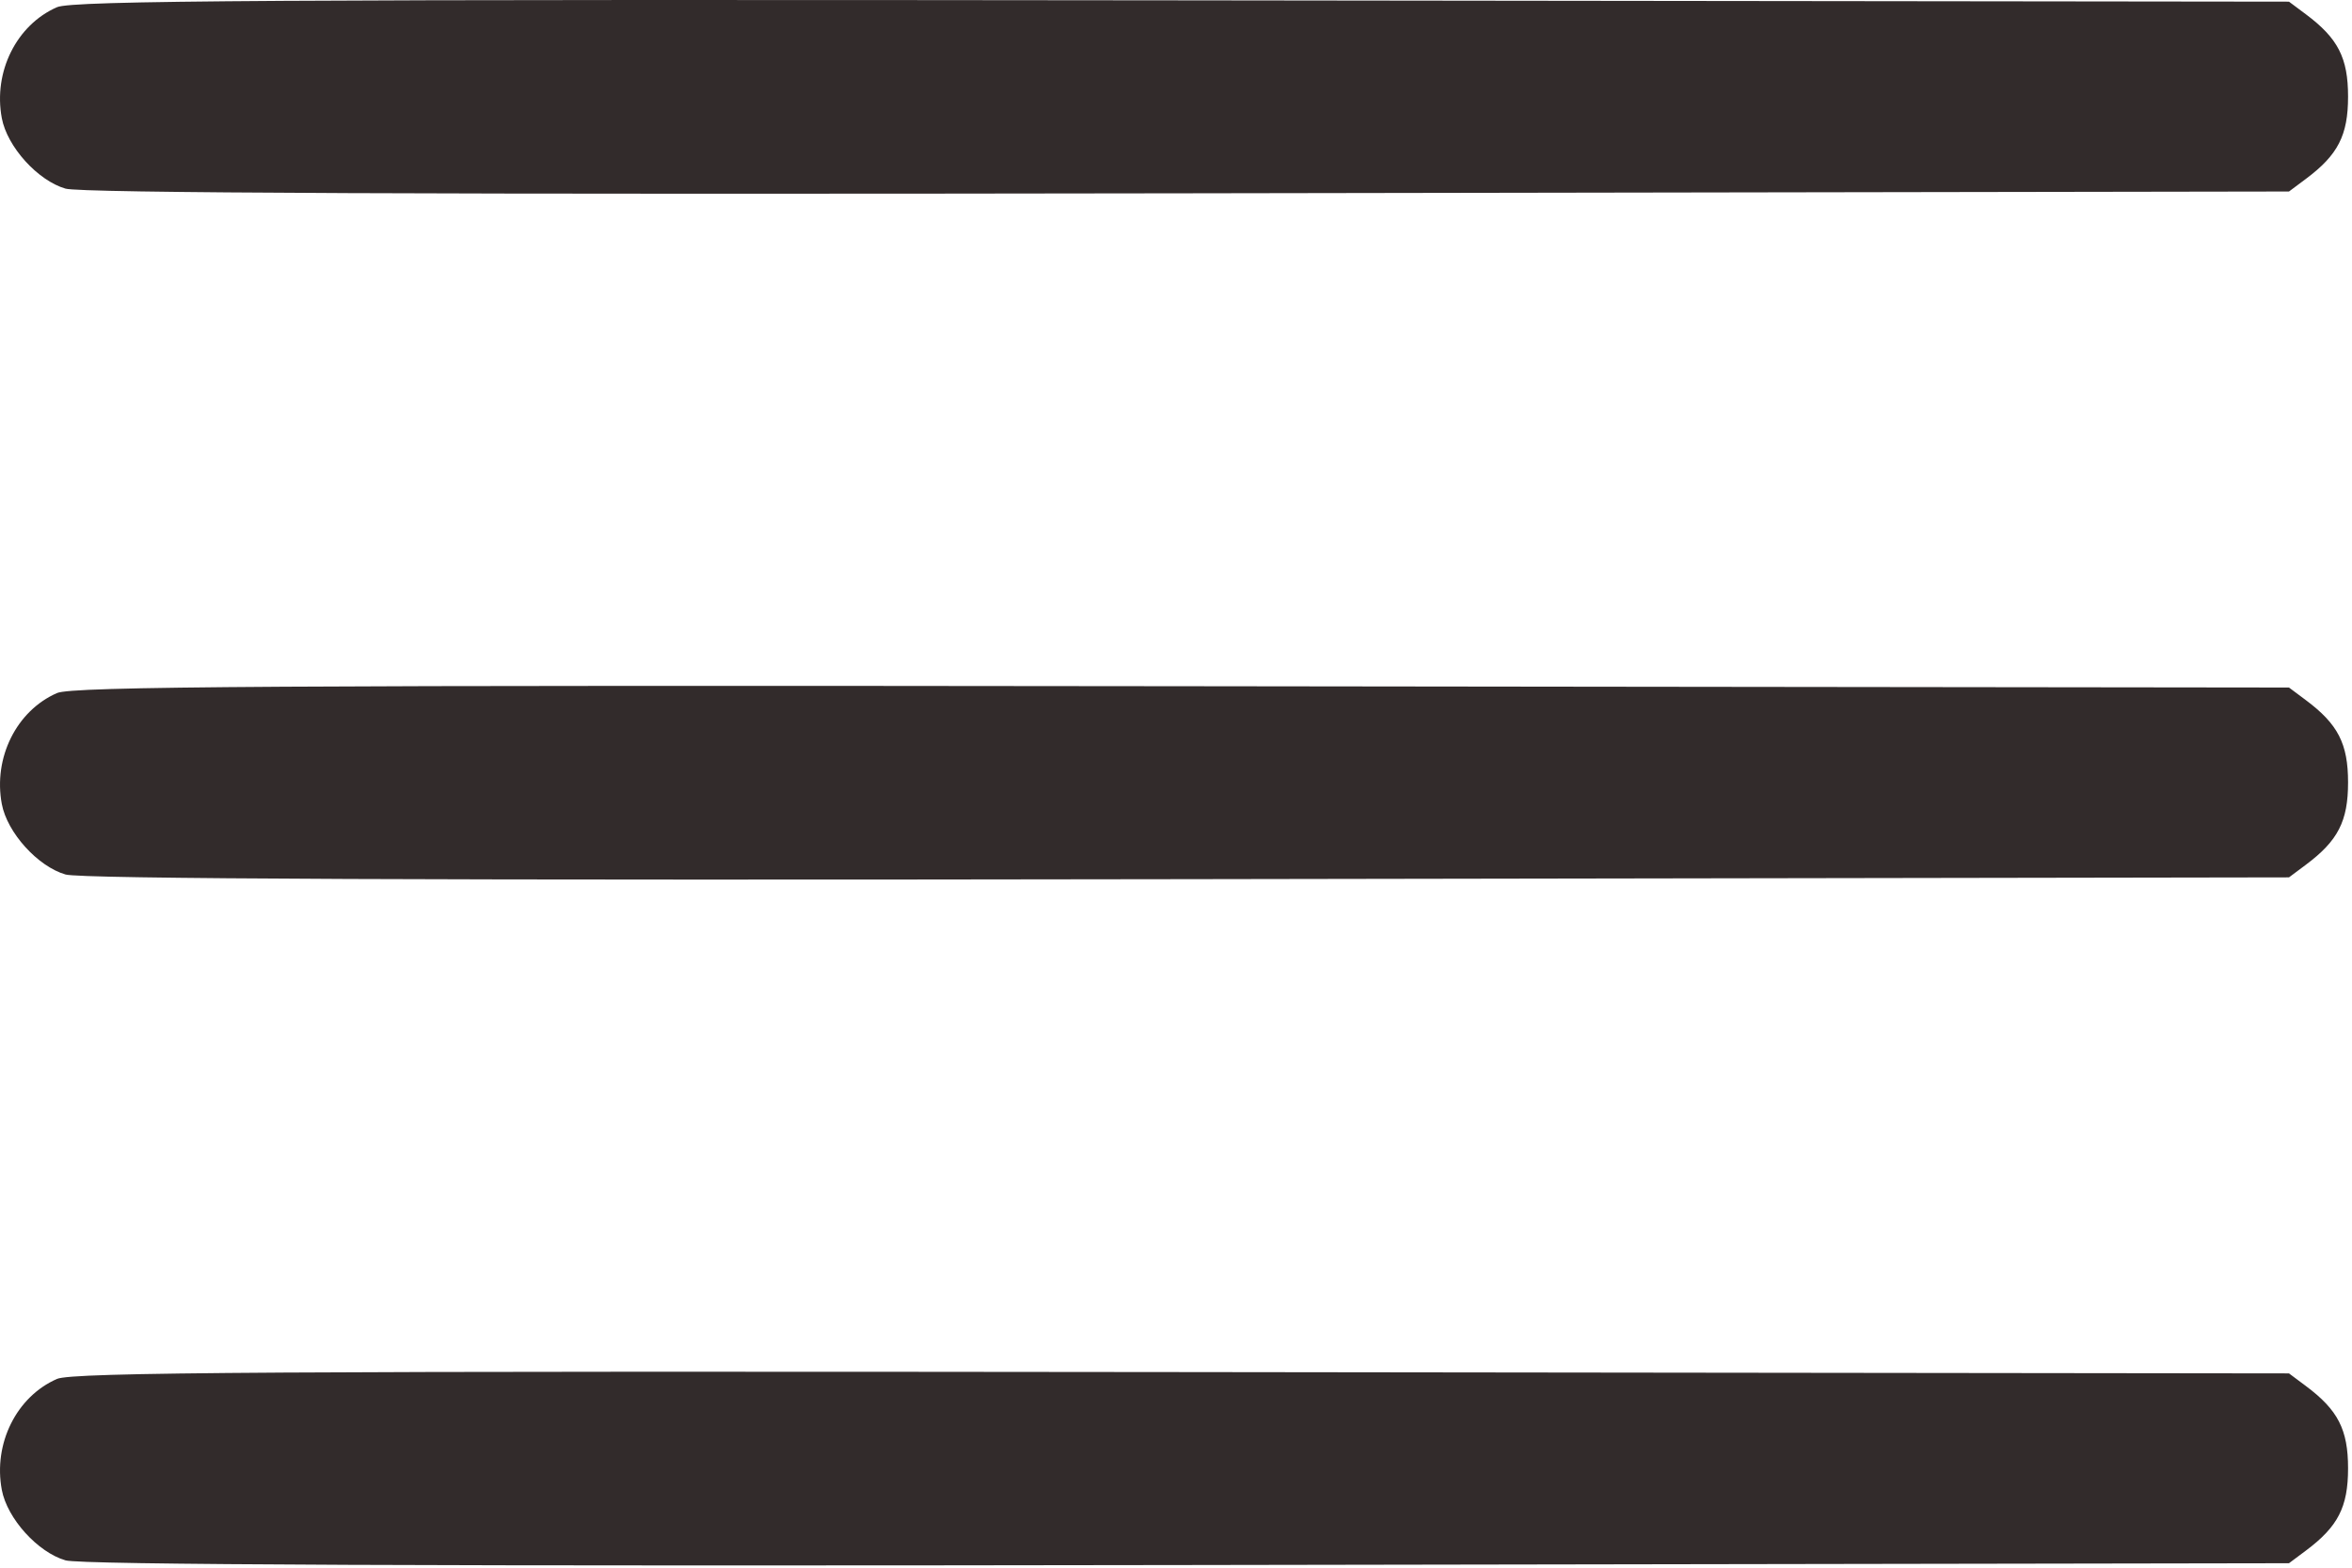 <?xml version="1.0" encoding="UTF-8"?> <svg xmlns="http://www.w3.org/2000/svg" width="384" height="256" viewBox="0 0 384 256" fill="none"><path fill-rule="evenodd" clip-rule="evenodd" d="M9.307 1.174C2.692 4.065 -1.123 11.735 0.295 19.293C1.172 23.97 6.166 29.494 10.7 30.804C13.225 31.533 69.977 31.769 194.034 31.566L373.711 31.272L376.472 29.21C381.719 25.292 383.357 22.096 383.357 15.772C383.357 9.448 381.719 6.252 376.472 2.334L373.711 0.272L193.034 0.057C44.349 -0.12 11.816 0.078 9.307 1.174ZM9.307 113.174C2.692 116.065 -1.123 123.735 0.295 131.293C1.172 135.97 6.166 141.494 10.7 142.804C13.225 143.533 69.977 143.769 194.034 143.566L373.711 143.272L376.472 141.21C381.719 137.292 383.357 134.096 383.357 127.772C383.357 121.448 381.719 118.252 376.472 114.334L373.711 112.272L193.034 112.057C44.349 111.88 11.816 112.078 9.307 113.174ZM9.307 225.174C2.692 228.065 -1.123 235.735 0.295 243.293C1.172 247.97 6.166 253.494 10.7 254.804C13.225 255.533 69.977 255.769 194.034 255.566L373.711 255.272L376.472 253.21C381.719 249.292 383.357 246.096 383.357 239.772C383.357 233.448 381.719 230.252 376.472 226.334L373.711 224.272L193.034 224.057C44.349 223.88 11.816 224.078 9.307 225.174Z" fill="#322B2B"></path></svg> 